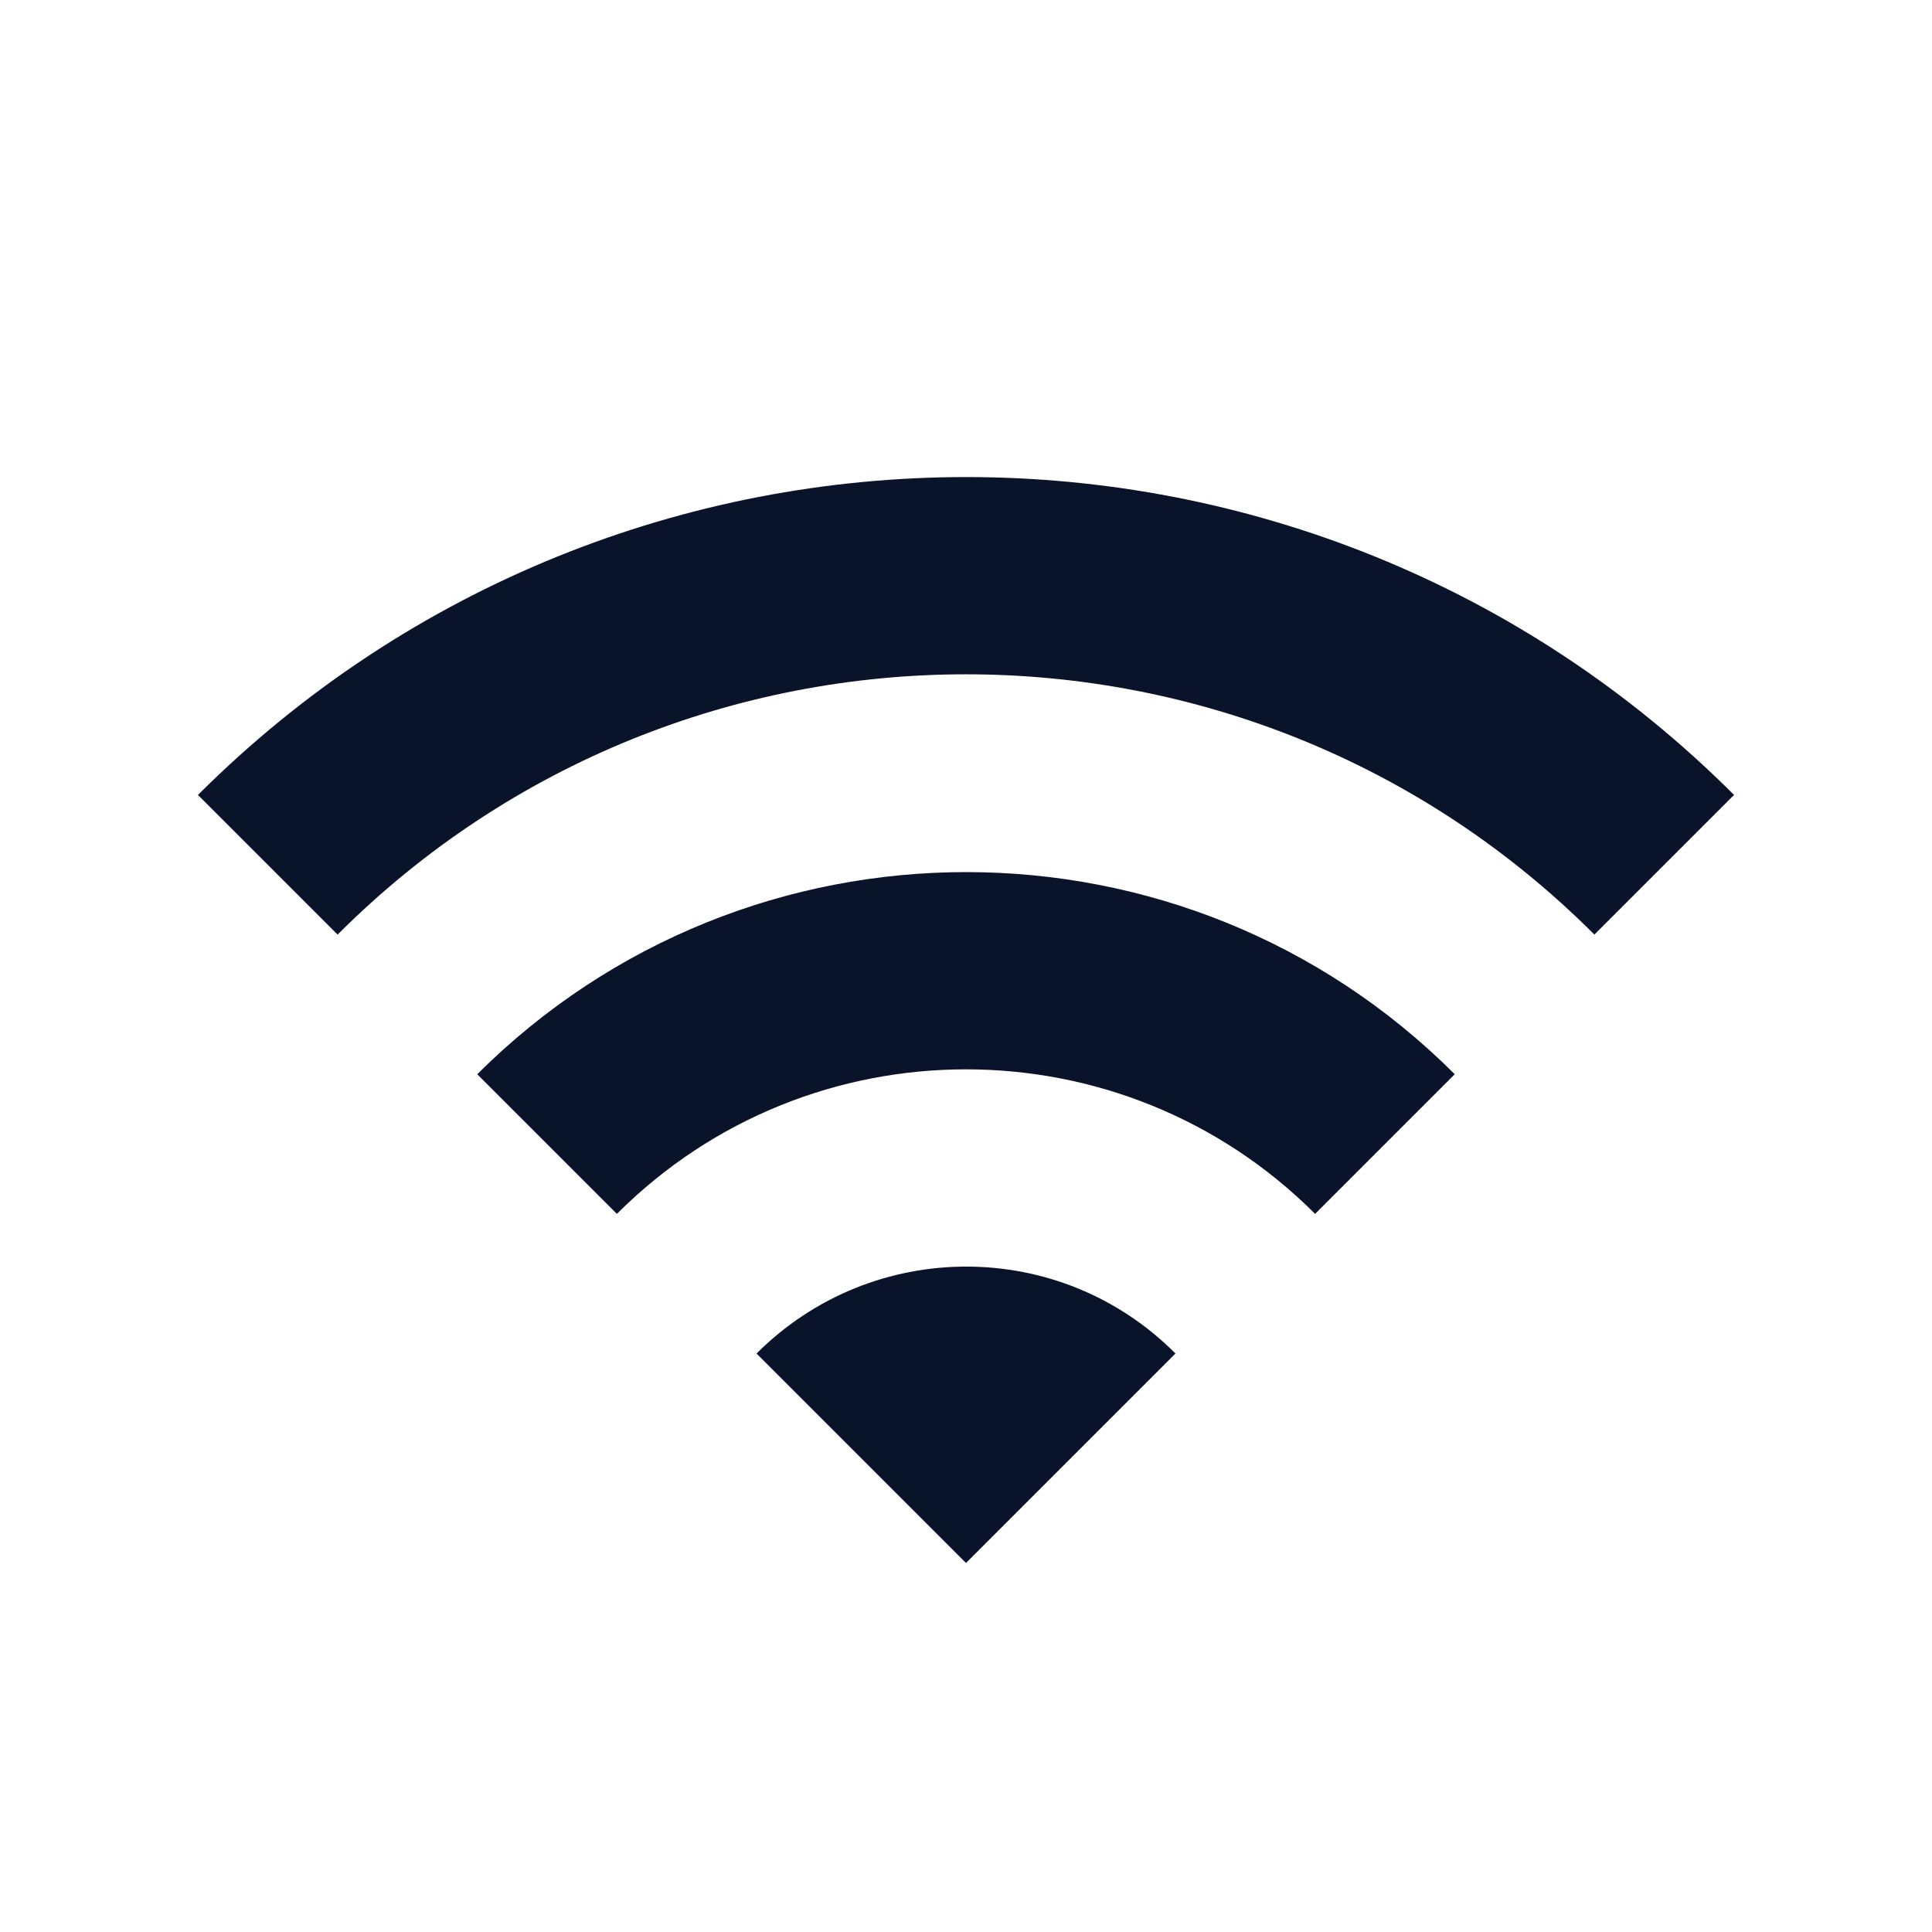 <svg xmlns="http://www.w3.org/2000/svg" xmlns:xlink="http://www.w3.org/1999/xlink" width="500" zoomAndPan="magnify" viewBox="0 0 375 375" height="500" preserveAspectRatio="xMidYMid meet" version="1.0"><defs><clipPath id="8f038fda20"><path d="M 38 92 L 337 92 L 337 303.375 L 38 303.375 Z M 38 92 " clip-rule="nonzero"/></clipPath></defs><rect x="-37.5" width="450" fill="#ffffff" y="-37.5" height="450" fill-opacity="1"/><rect x="-37.5" width="450" fill="#ffffff" y="-37.5" height="450" fill-opacity="1"/><g clip-path="url(#8f038fda20)"><path fill="#09142b" d="M 38.422 154.297 L 65.527 181.402 C 132.883 114.043 242.117 114.043 309.473 181.402 L 336.578 154.297 C 254.316 72.031 120.82 72.031 38.422 154.297 Z M 146.844 262.719 L 187.5 303.375 L 228.156 262.719 C 205.797 240.219 169.34 240.219 146.844 262.719 Z M 92.633 208.508 L 119.738 235.613 C 157.141 198.207 217.859 198.207 255.262 235.613 L 282.367 208.508 C 230.055 156.195 145.082 156.195 92.633 208.508 Z M 92.633 208.508 " fill-opacity="1" fill-rule="nonzero"/></g></svg>